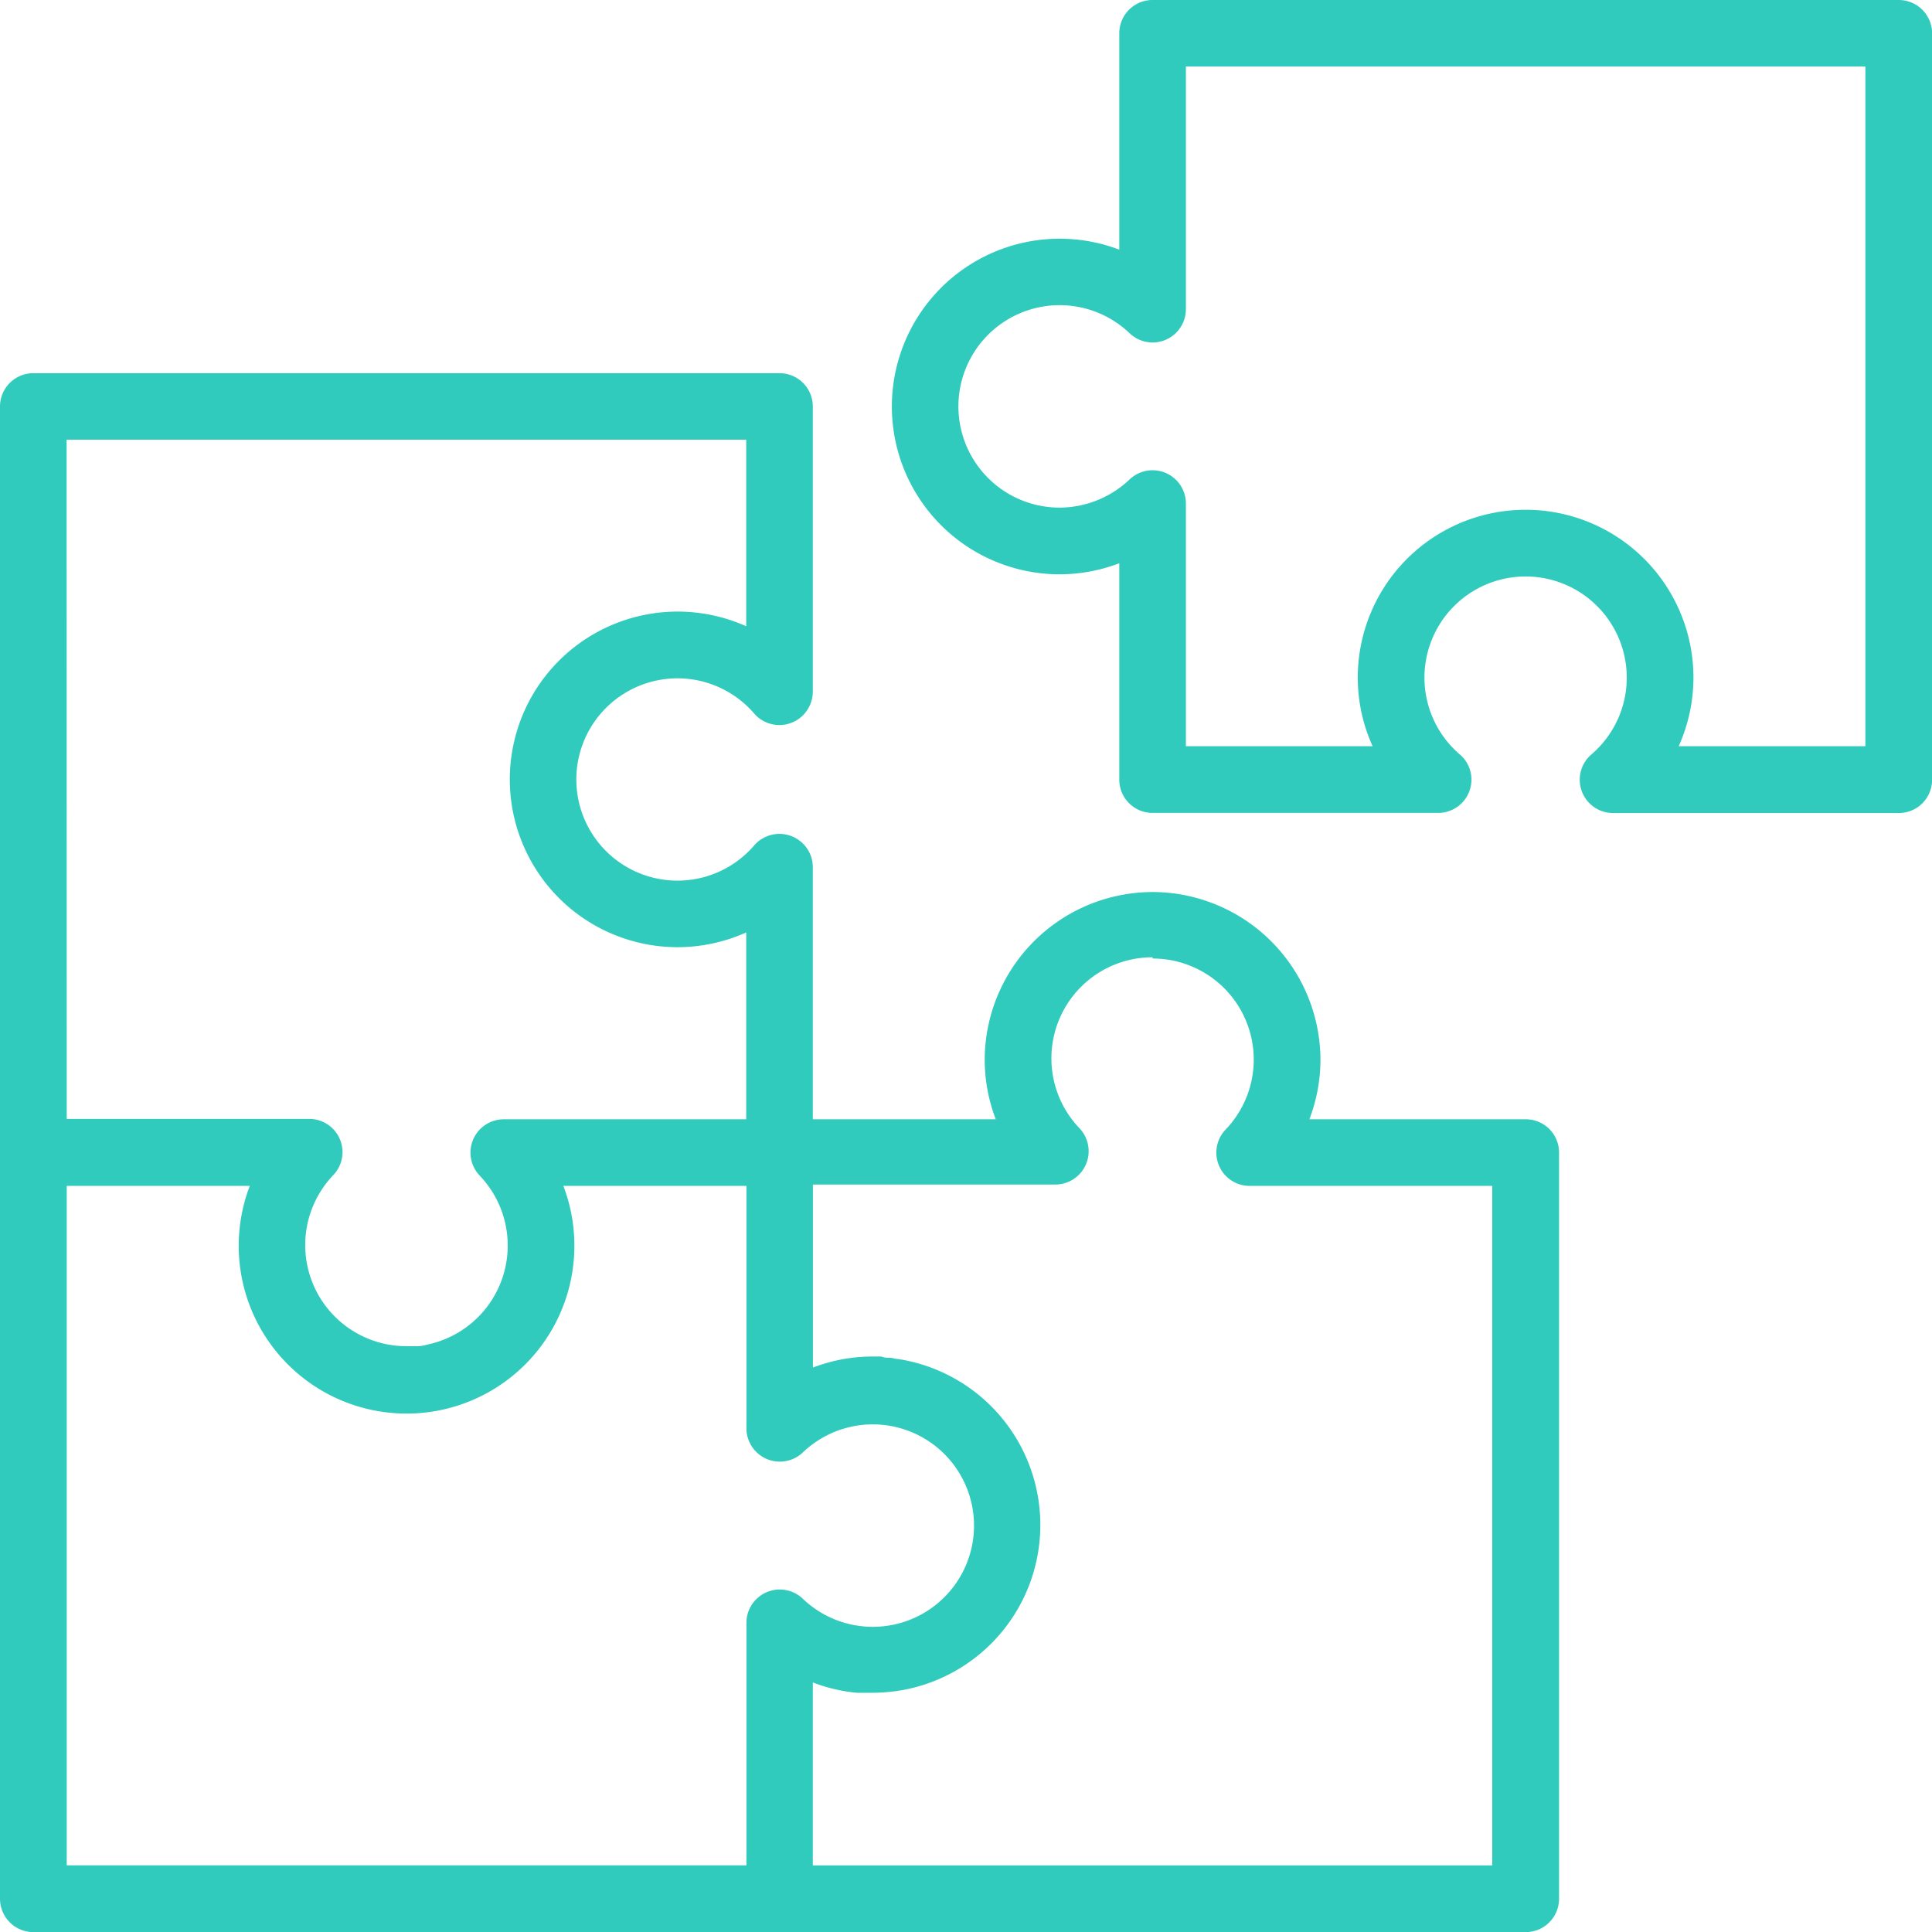 <?xml version="1.0" encoding="UTF-8"?>
<svg xmlns="http://www.w3.org/2000/svg" width="49.394" height="49.397" viewBox="0 0 49.394 49.397">
  <path id="Path_31864" data-name="Path 31864" d="M30.263.794a.85.85,0,0,0-.853.85V7.177a4.29,4.29,0,1,0-1.526,8.3h0a4.291,4.291,0,0,0,1.526-.283v5.533a.85.85,0,0,0,.853.85h7.3a.85.85,0,0,0,.85-.853.841.841,0,0,0-.3-.644,2.586,2.586,0,1,1,3.37,0,.851.851,0,0,0,.557,1.5h7.3a.849.849,0,0,0,.85-.85V1.647a.852.852,0,0,0-.85-.853Zm.85,1.7H48.485V19.872H43.712a4.294,4.294,0,0,0,.377-1.754v0a4.291,4.291,0,1,0-8.582,0v0a4.245,4.245,0,0,0,.38,1.754H31.113V13.666a.852.852,0,0,0-1.439-.615,2.612,2.612,0,0,1-1.79.721,2.588,2.588,0,1,1,1.79-4.458A.851.851,0,0,0,31.113,8.7ZM1.647,10.335a.852.852,0,0,0-.853.85V49.338a.854.854,0,0,0,.853.853H39.8a.852.852,0,0,0,.853-.853V30.26a.85.85,0,0,0-.853-.85h-5.53a4.283,4.283,0,0,0,.283-1.519v0h0A4.3,4.3,0,0,0,30.26,23.6h0a4.3,4.3,0,0,0-4.291,4.291v0a4.283,4.283,0,0,0,.283,1.519H21.575V22.963a.854.854,0,0,0-1.5-.554,2.586,2.586,0,1,1,0-3.373.854.854,0,0,0,1.2.09.863.863,0,0,0,.3-.647V11.185a.852.852,0,0,0-.853-.85Zm.85,1.7H19.872v4.77a4.29,4.29,0,1,0-1.754,8.205h0a4.294,4.294,0,0,0,1.754-.377V29.41h-6.2a.852.852,0,0,0-.615,1.439,2.588,2.588,0,0,1-1.346,4.323.876.876,0,0,1-.258.039h-.267a2.586,2.586,0,0,1-1.87-4.375A.85.85,0,0,0,8.7,29.4H2.5ZM30.26,25.3a2.584,2.584,0,0,1,1.87,4.371.851.851,0,0,0,.615,1.442h6.2V48.485H21.575V43.808a4.218,4.218,0,0,0,1.13.264H23.1a4.454,4.454,0,0,0,.863-.087,4.292,4.292,0,0,0-.209-8.446c-.071,0-.142-.032-.212-.032h0a.5.5,0,0,1-.216-.032H23.1a4.261,4.261,0,0,0-1.523.283v-4.68h6.2a.852.852,0,0,0,.615-1.439,2.584,2.584,0,0,1,1.87-4.371ZM2.5,31.113h4.68a4.287,4.287,0,0,0-.283,1.523h0a4.291,4.291,0,1,0,8.3-1.523h4.68v6.2h0a.854.854,0,0,0,1.442.615,2.588,2.588,0,1,1,0,3.74.853.853,0,0,0-1.442.615v6.2H2.5Z" transform="translate(-0.794 -0.794)" fill="#30cbbd"></path>
</svg>
